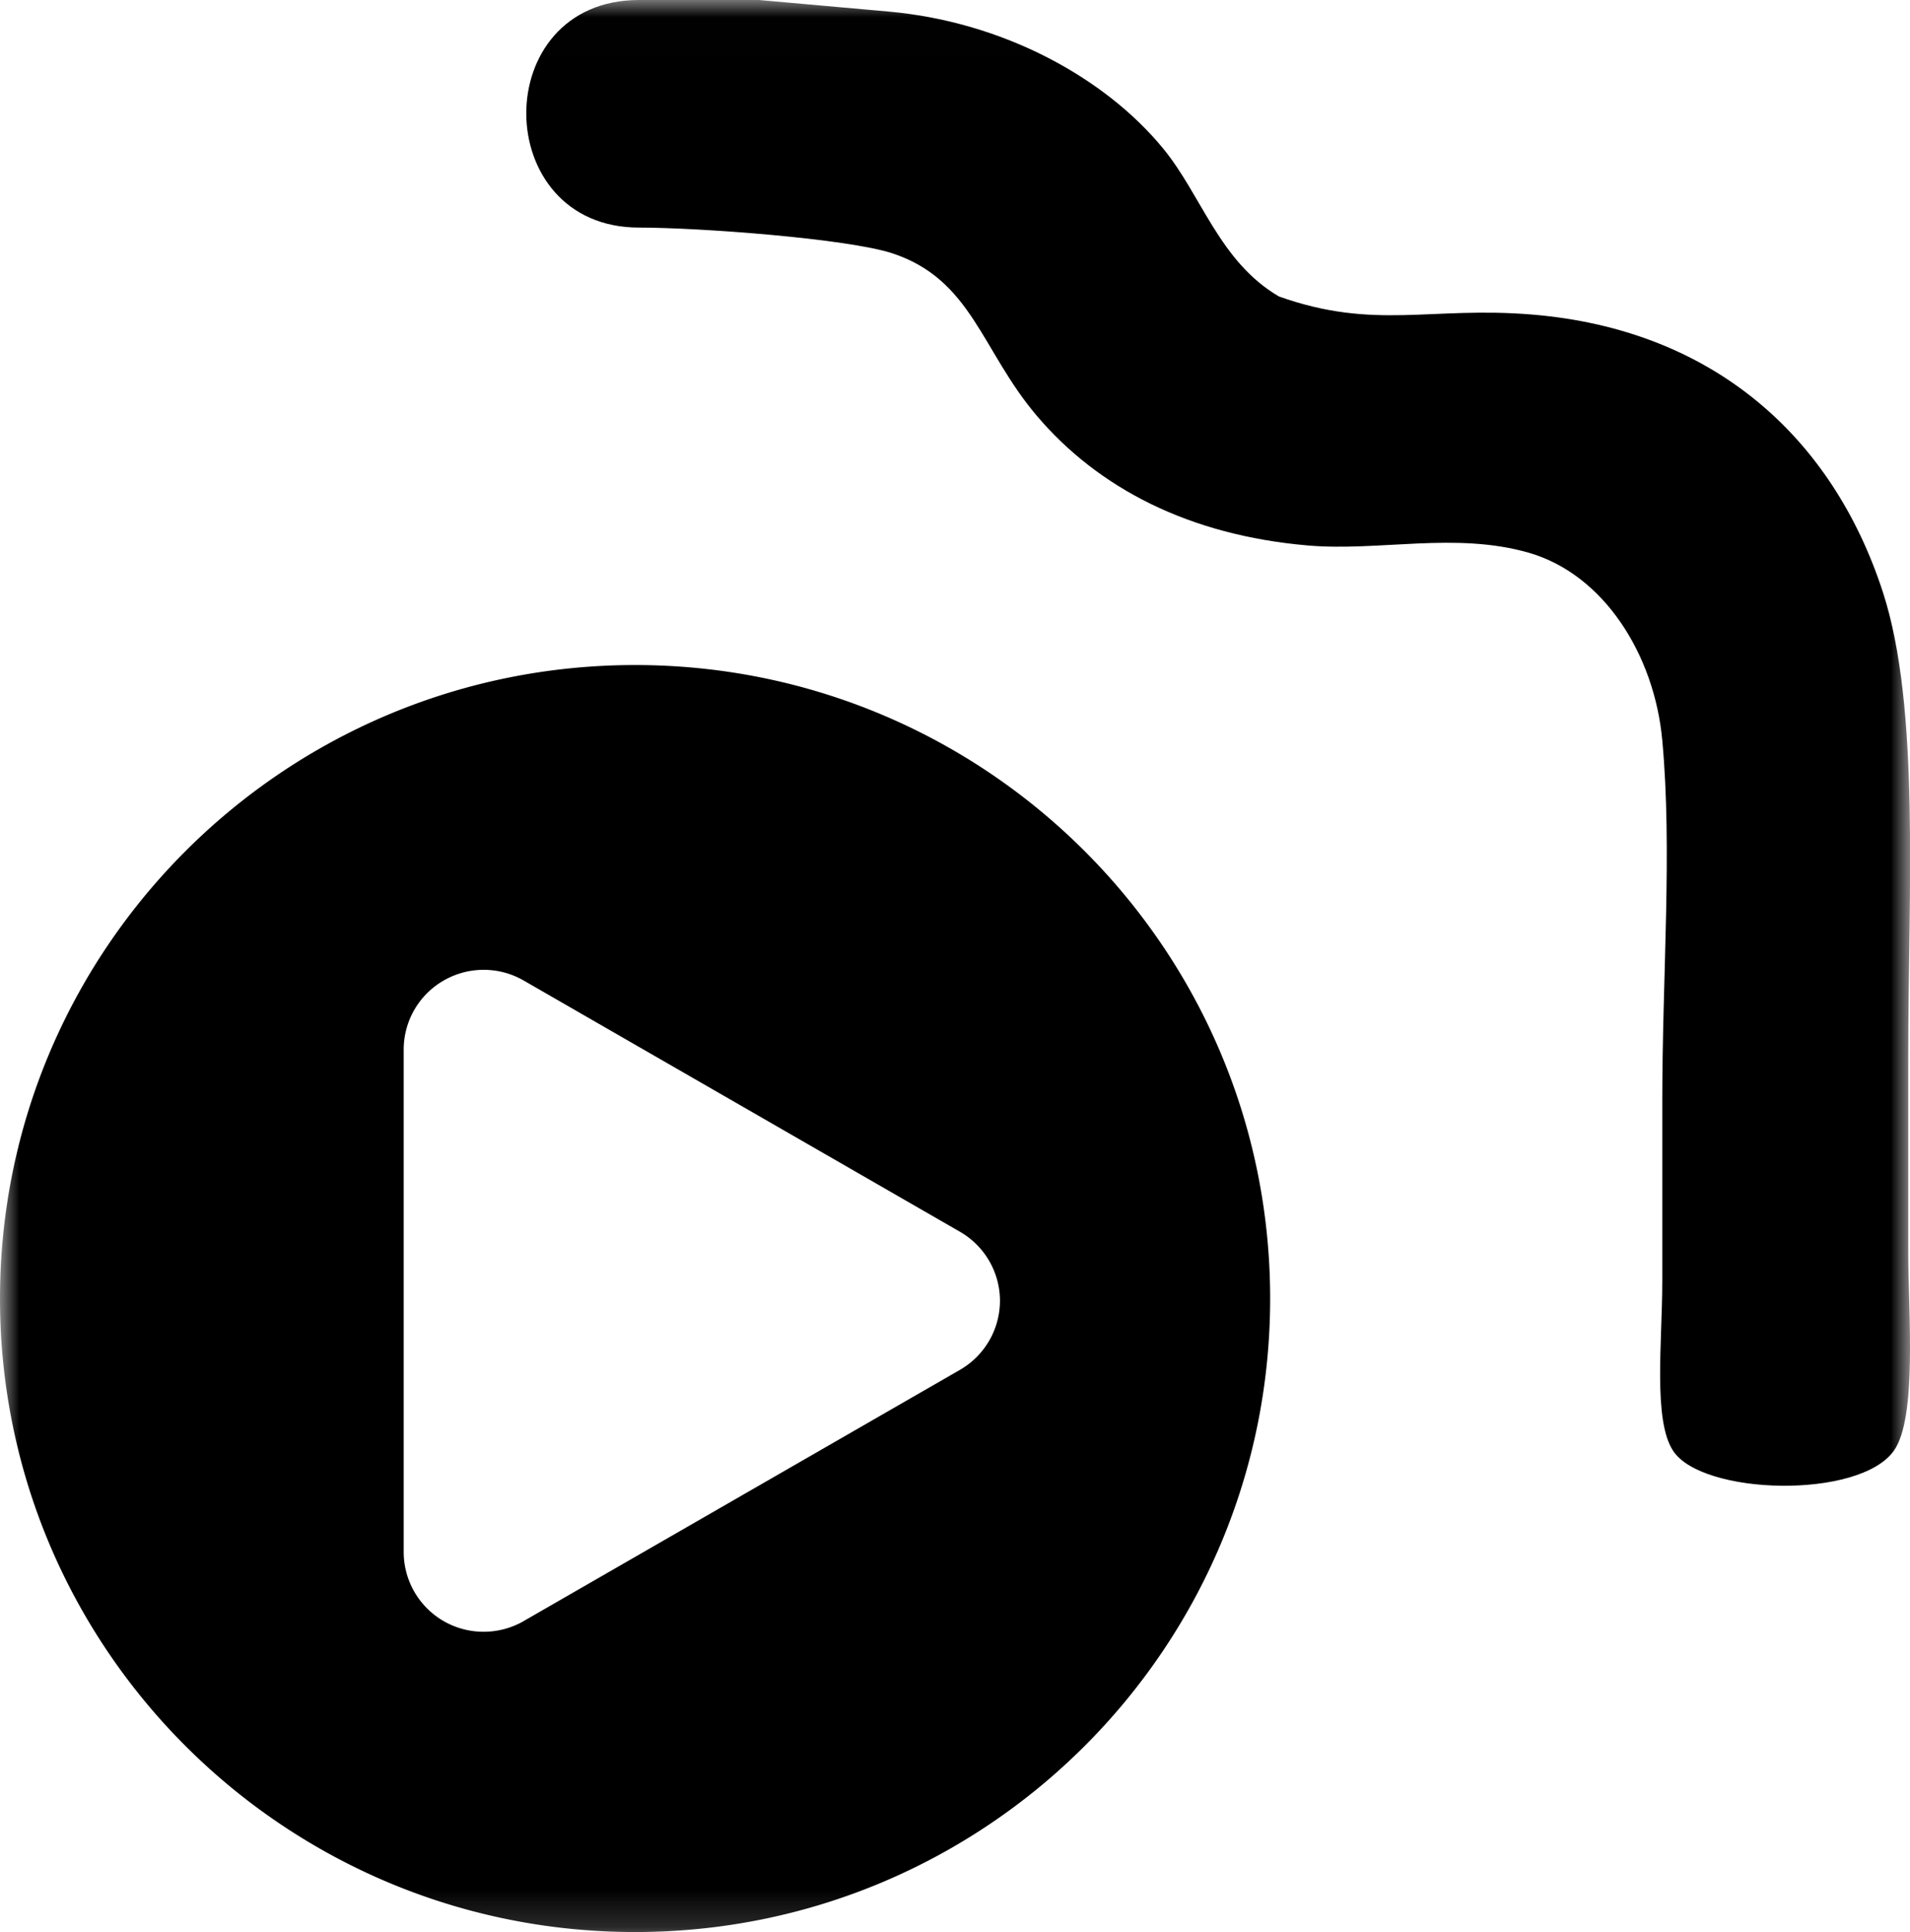 <svg xmlns="http://www.w3.org/2000/svg" xmlns:xlink="http://www.w3.org/1999/xlink" width="50" height="50.564"><defs><path id="a" d="M0 0h50v50.564H0z"/><mask id="b" maskContentUnits="userSpaceOnUse" maskUnits="userSpaceOnUse"><path d="M0 0h50v50.564H0z"/><use fill="#fff" xlink:href="#a"/></mask></defs><use fill="none" xlink:href="#a"/><g mask="url(#b)" fill-rule="evenodd"><path d="M19.87 0l3.385.302c3.006.267 5.673 1.73 7.196 3.587 1.009 1.23 1.472 2.959 3.03 3.87 2.505.89 3.967.252 6.629.473 4.707.391 7.852 3.173 9.182 7.27.978 3.017.662 7.835.662 12.179v5.098c0 1.549.242 4.33-.38 5.191-.911 1.27-5.007 1.161-5.774 0-.53-.8-.285-2.85-.285-4.437v-4.72c0-3.299.265-6.573 0-9.44-.204-2.23-1.523-4.344-3.502-4.91-1.918-.549-3.9-.028-5.775-.188-3.11-.267-5.489-1.499-7.101-3.399-1.45-1.71-1.696-3.568-3.788-4.25-1.174-.38-5.012-.67-6.62-.67-3.914 0-3.958-5.956 0-5.956h3.141z"/><path d="M0 33.983c0-9.155 7.443-16.579 16.625-16.579S33.25 24.828 33.25 33.983c0 9.156-7.443 16.578-16.625 16.578S0 43.14 0 33.983zm13.709 8.44l11.42-6.574a2.09 2.09 0 001.048-1.805c0-.747-.4-1.436-1.047-1.809L13.709 25.66a2.097 2.097 0 00-2.094 0 2.083 2.083 0 00-1.047 1.809v13.147a2.089 2.089 0 002.094 2.087c.361 0 .723-.094 1.047-.279z"/></g></svg>